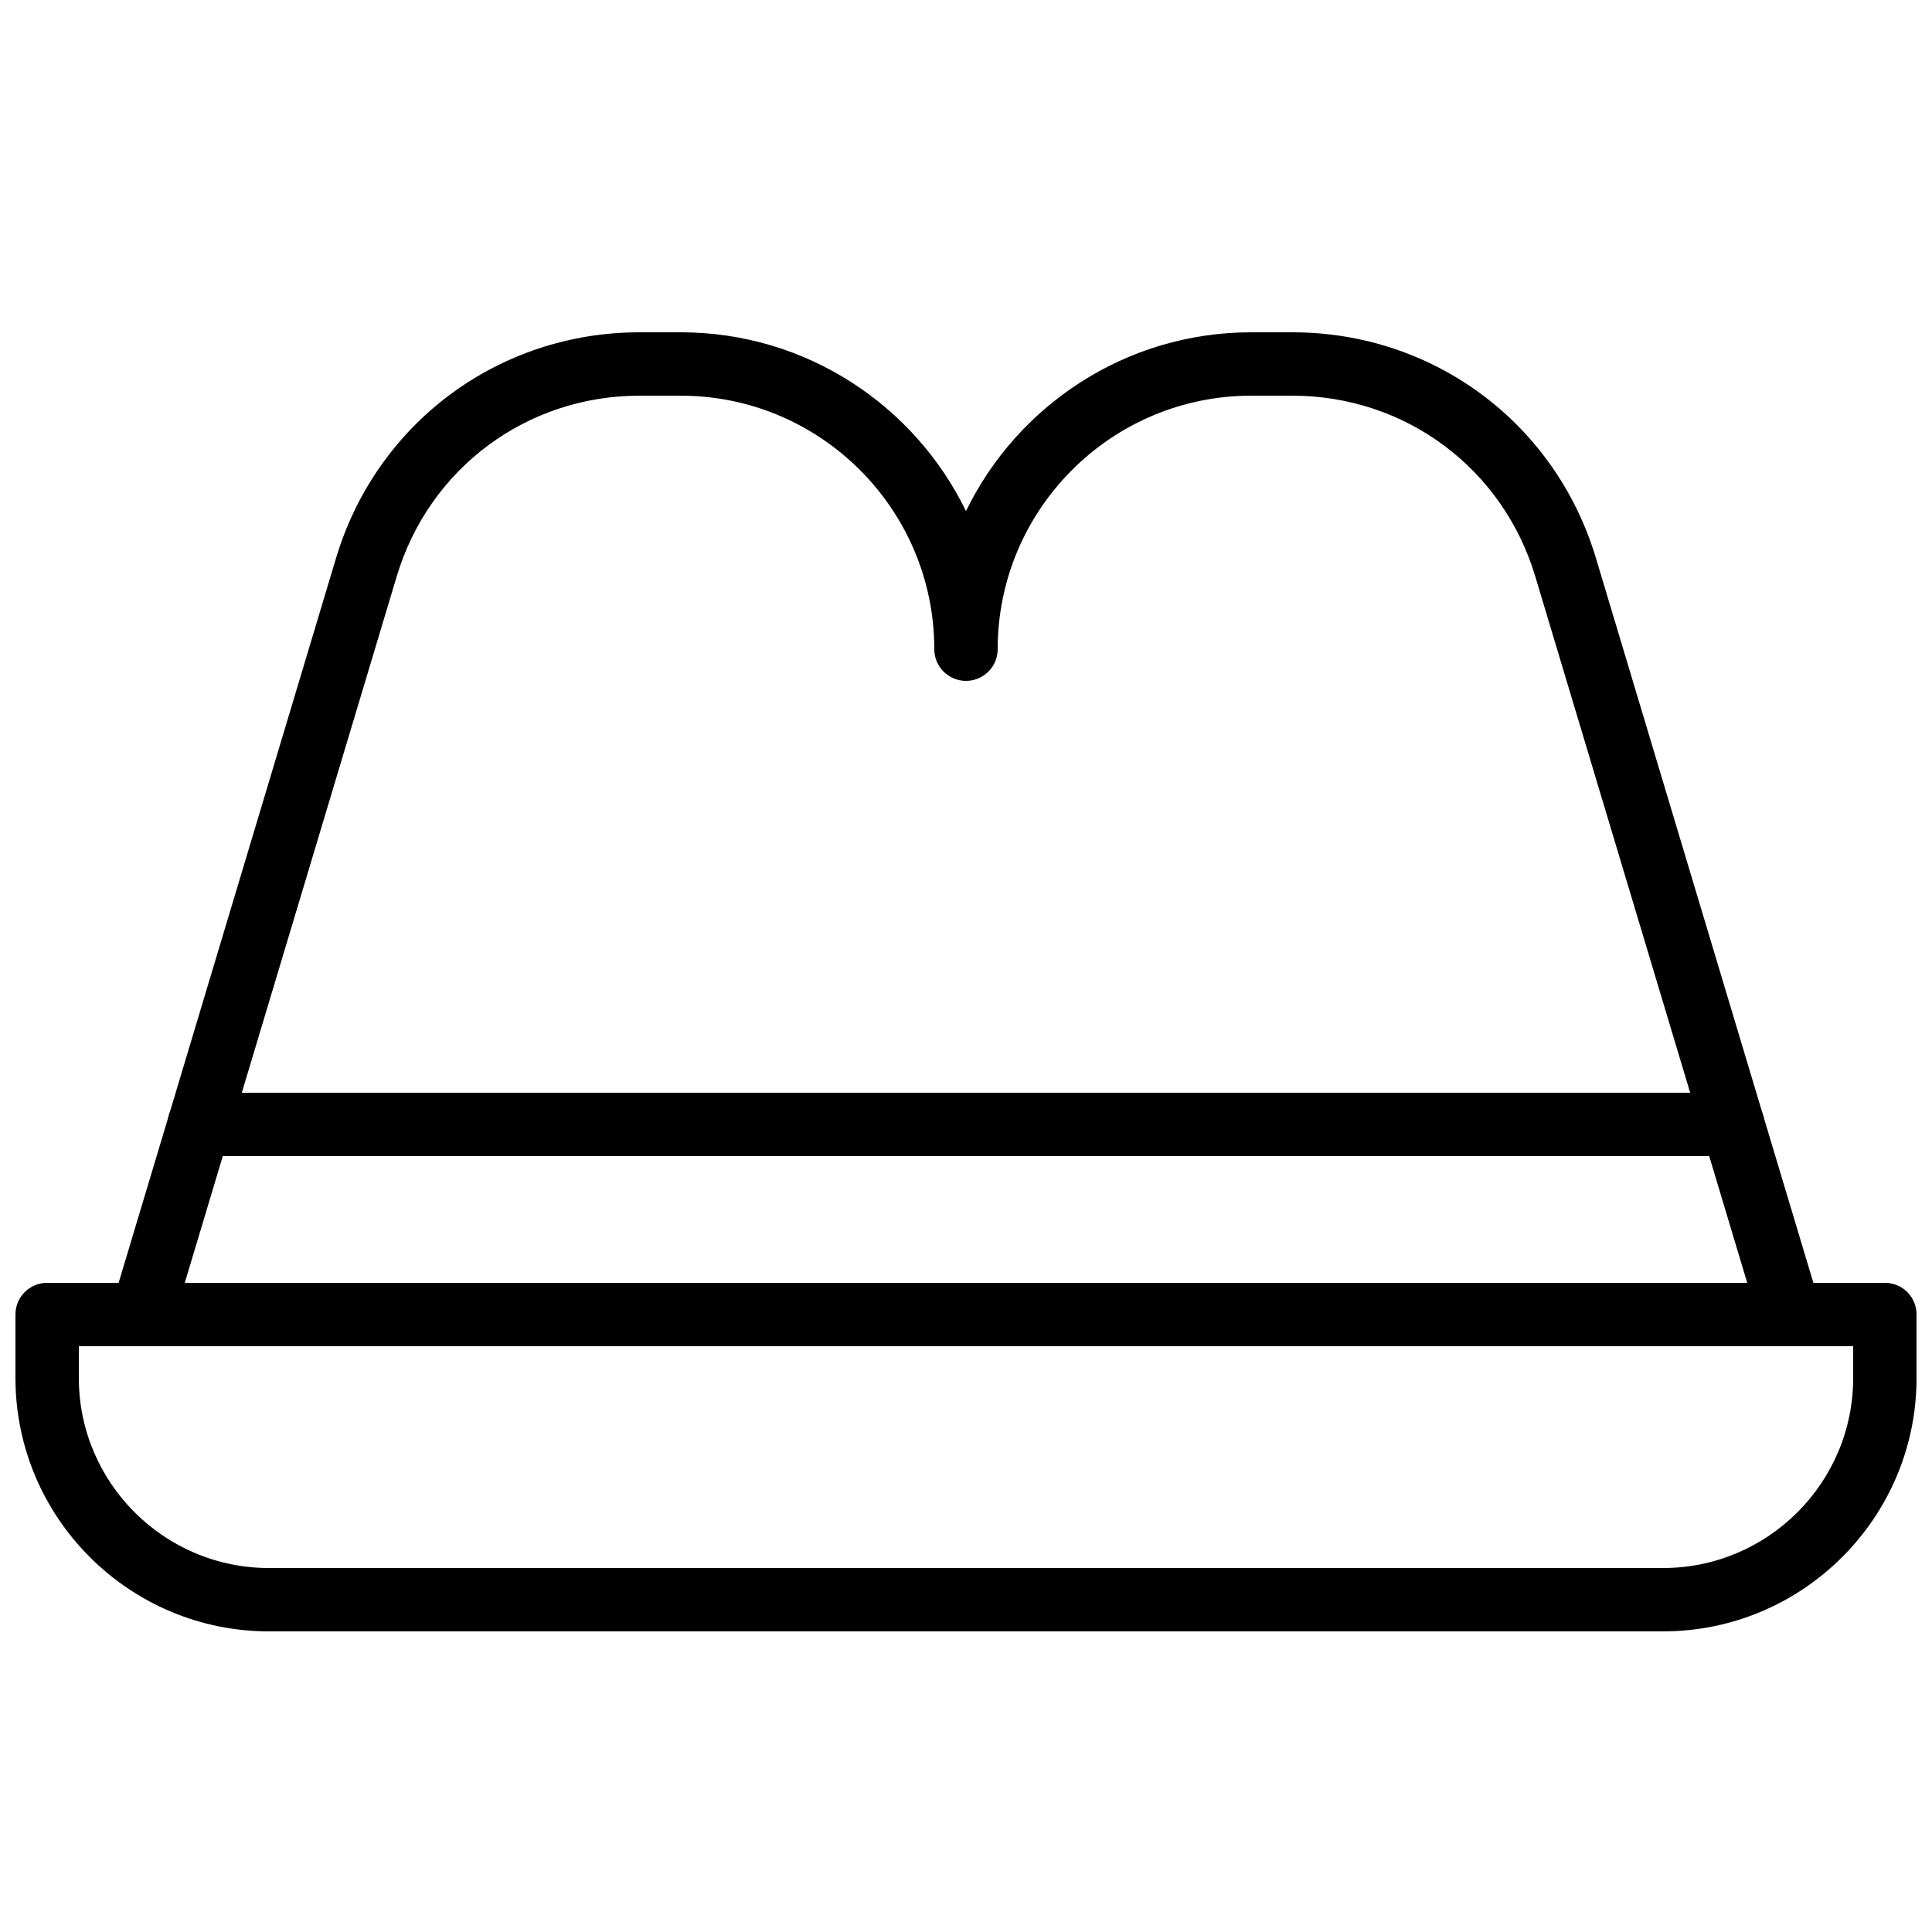 <?xml version="1.0" encoding="UTF-8"?>
<!-- Uploaded to: SVG Repo, www.svgrepo.com, Generator: SVG Repo Mixer Tools -->
<svg width="800px" height="800px" version="1.1" viewBox="144 144 512 512" xmlns="http://www.w3.org/2000/svg">
 <defs>
  <clipPath id="a">
   <path d="m148.09 483h503.81v94h-503.81z"/>
  </clipPath>
 </defs>
 <g clip-path="url(#a)">
  <path d="m584.73 576.33h-369.46c-37.039 0-67.176-30.137-67.176-67.176v-16.793c0-4.637 3.754-8.398 8.398-8.398h487.02c4.641 0 8.398 3.758 8.398 8.398v16.793c-0.004 37.039-30.137 67.176-67.176 67.176zm-419.84-75.57v8.398c0 27.781 22.598 50.383 50.383 50.383h369.46c27.781 0 50.383-22.598 50.383-50.383v-8.398z"/>
 </g>
 <path d="m181.68 500.77c-0.797 0-1.605-0.113-2.41-0.355-4.445-1.332-6.961-6.016-5.633-10.461l59.418-198.05c10.734-35.789 43.059-59.84 80.426-59.84h10.945c33.195 0 61.953 19.359 75.57 47.383 13.621-28.023 42.379-47.383 75.574-47.383h10.945c37.367 0 69.691 24.051 80.426 59.844l59.418 198.04c0.762 2.547 0.277 5.297-1.305 7.426-1.59 2.129-4.082 3.387-6.738 3.387h-428.24c-1.535 0-2.969-0.41-4.199-1.125-1.262 0.727-2.707 1.129-4.199 1.129zm11.285-16.801h414.07l-56.18-187.23c-8.586-28.637-34.441-47.875-64.34-47.875h-10.945c-37.039 0-67.176 30.137-67.176 67.176 0 4.637-3.754 8.398-8.398 8.398-4.641 0-8.398-3.758-8.398-8.398 0-37.039-30.137-67.176-67.176-67.176h-10.945c-29.898 0-55.754 19.238-64.336 47.871z"/>
 <path d="m603.2 450.38h-406.41c-4.641 0-8.398-3.758-8.398-8.398 0-4.637 3.754-8.398 8.398-8.398l406.41 0.004c4.641 0 8.398 3.758 8.398 8.398 0 4.637-3.758 8.395-8.398 8.395z"/>
</svg>